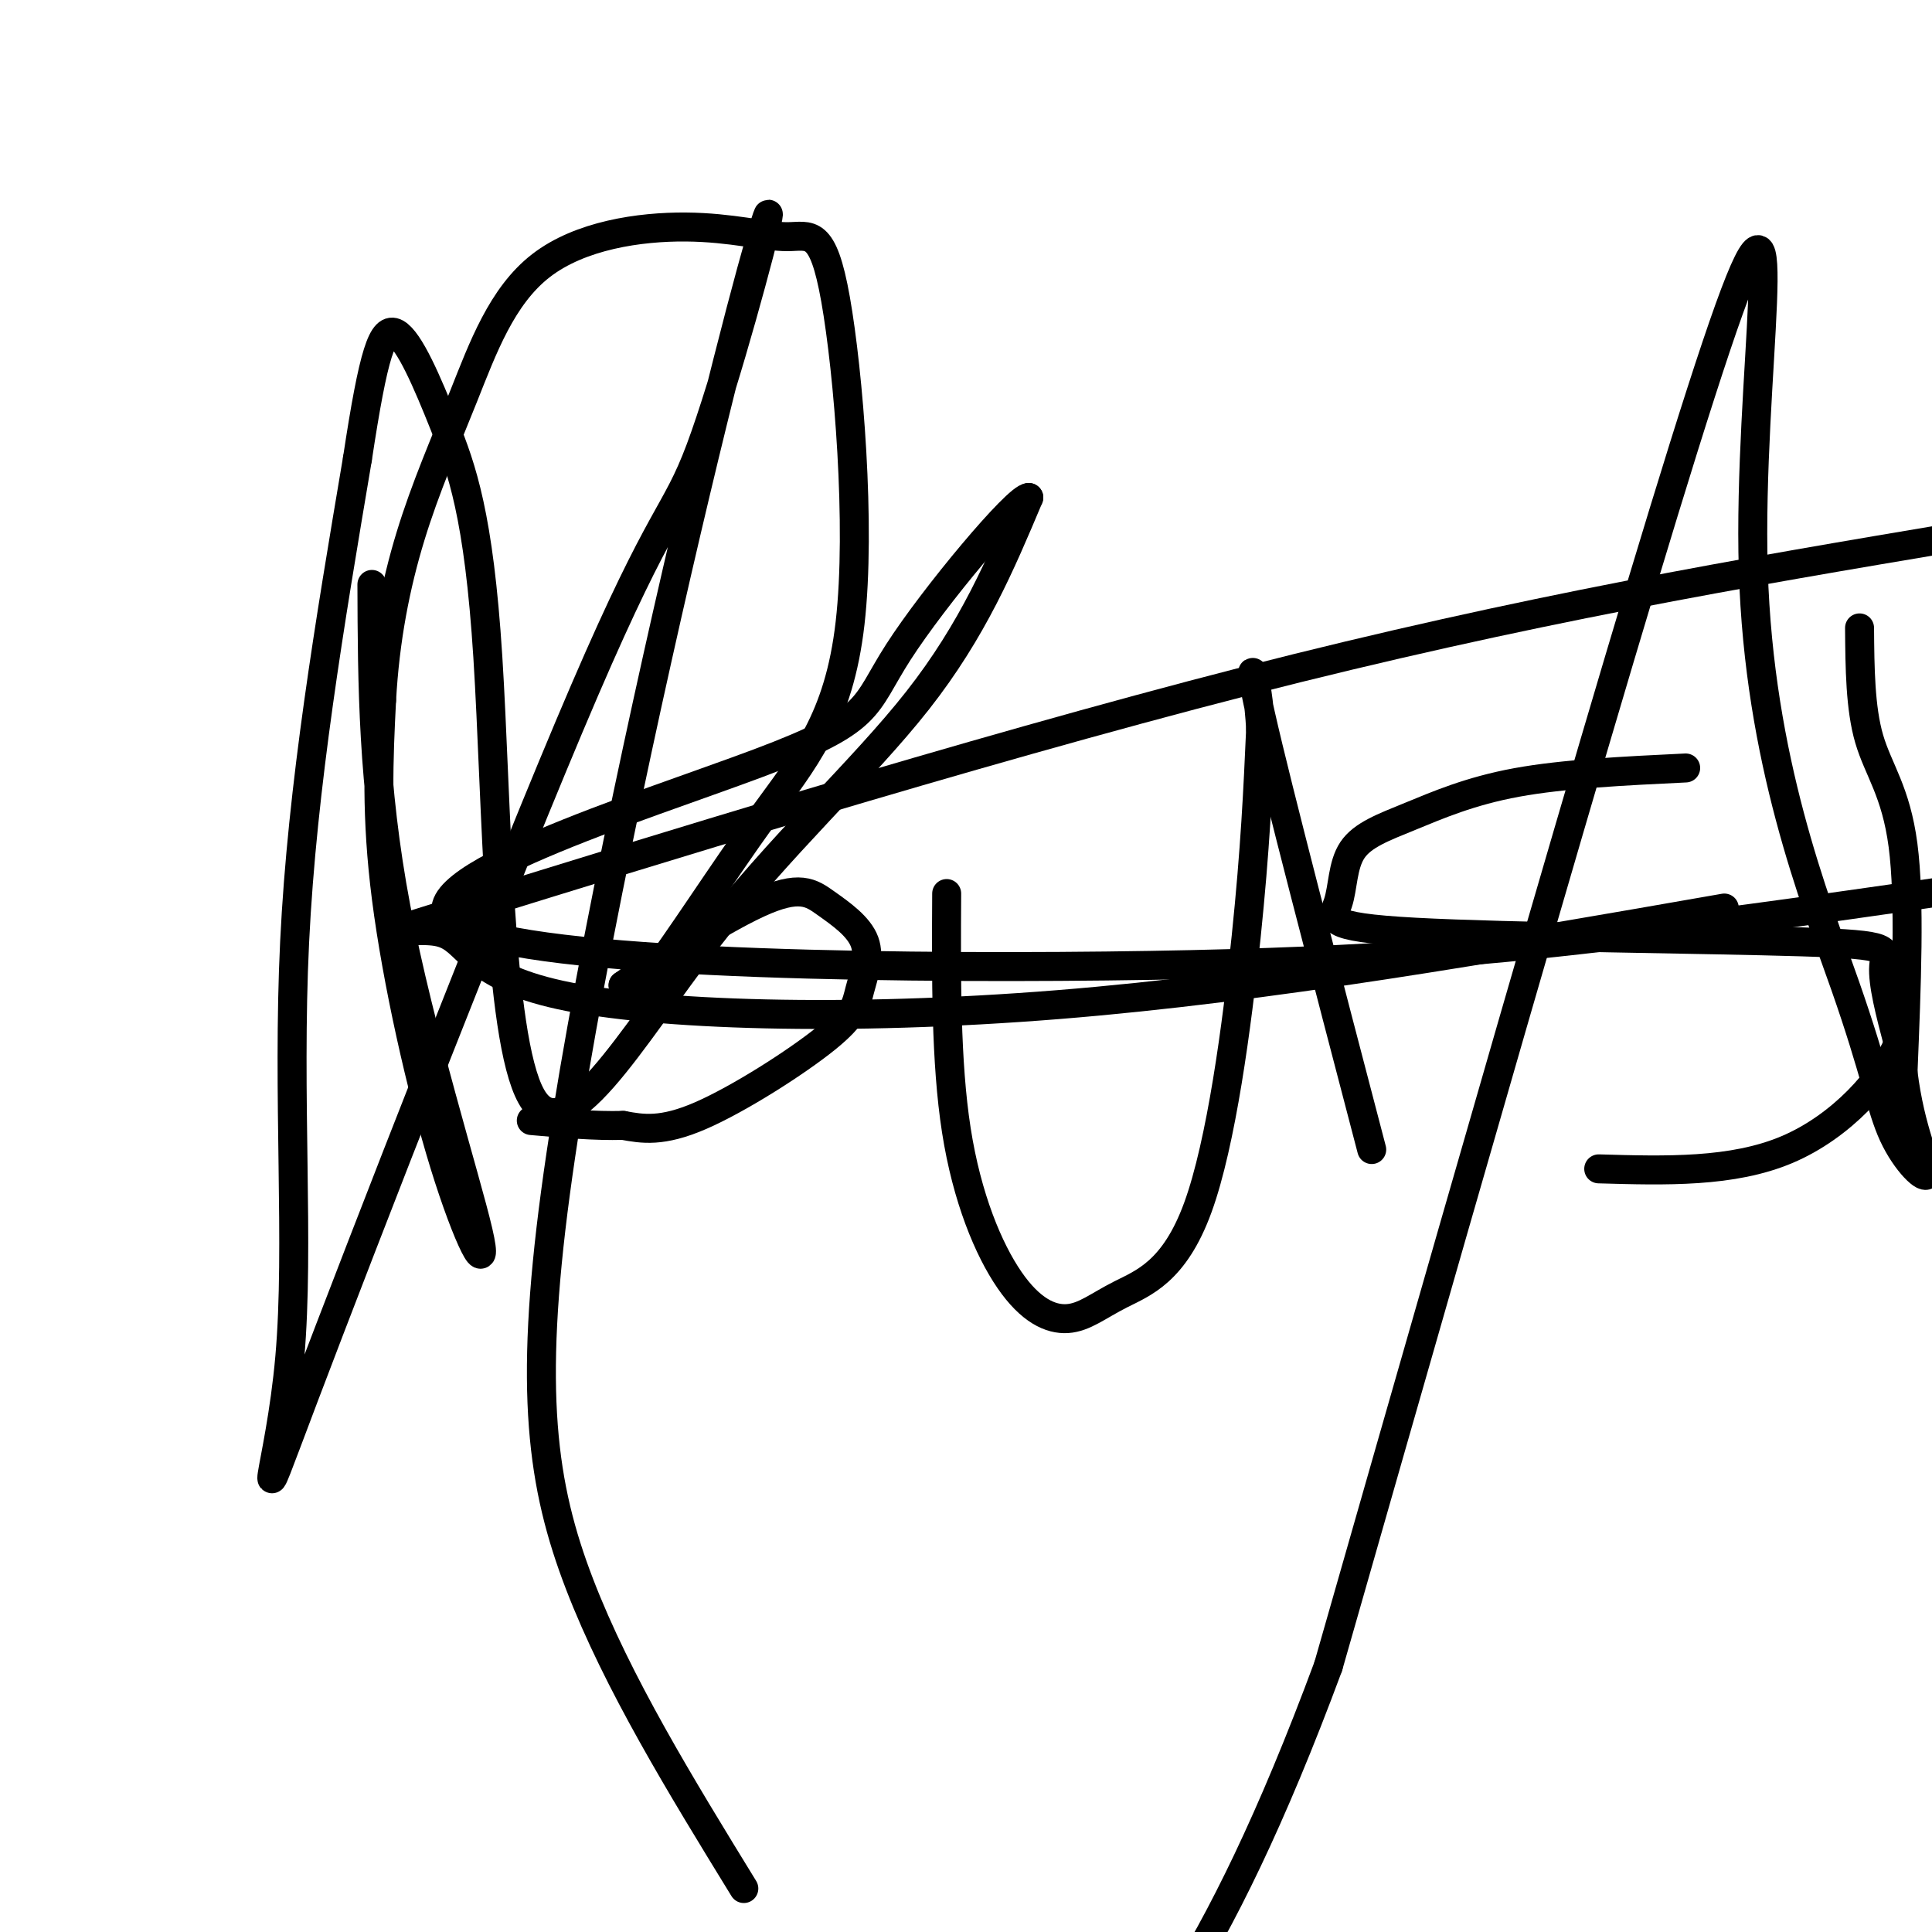 <svg viewBox='0 0 400 400' version='1.1' xmlns='http://www.w3.org/2000/svg' xmlns:xlink='http://www.w3.org/1999/xlink'><g fill='none' stroke='#000000' stroke-width='6' stroke-linecap='round' stroke-linejoin='round'><path d='M77,121c0.070,20.679 0.140,41.359 5,67c4.860,25.641 14.509,56.244 17,67c2.491,10.756 -2.175,1.665 -7,-14c-4.825,-15.665 -9.807,-37.904 -12,-55c-2.193,-17.096 -1.596,-29.048 -1,-41'/><path d='M79,145c0.688,-12.685 2.908,-23.896 6,-34c3.092,-10.104 7.055,-19.099 11,-29c3.945,-9.901 7.872,-20.706 16,-27c8.128,-6.294 20.457,-8.077 30,-8c9.543,0.077 16.299,2.014 21,2c4.701,-0.014 7.348,-1.979 10,13c2.652,14.979 5.309,46.902 3,67c-2.309,20.098 -9.583,28.373 -18,40c-8.417,11.627 -17.976,26.608 -23,33c-5.024,6.392 -5.512,4.196 -6,2'/><path d='M129,204c4.697,-3.448 19.441,-13.067 28,-17c8.559,-3.933 10.934,-2.180 14,0c3.066,2.180 6.821,4.789 8,8c1.179,3.211 -0.220,7.026 -1,10c-0.780,2.974 -0.941,5.108 -7,10c-6.059,4.892 -18.017,12.540 -26,16c-7.983,3.460 -11.992,2.730 -16,2'/><path d='M129,233c-5.833,0.167 -12.417,-0.417 -19,-1'/><path d='M196,185c-0.096,17.471 -0.193,34.941 2,49c2.193,14.059 6.674,24.706 11,31c4.326,6.294 8.496,8.233 12,8c3.504,-0.233 6.341,-2.640 11,-5c4.659,-2.360 11.139,-4.674 16,-18c4.861,-13.326 8.103,-37.665 10,-56c1.897,-18.335 2.448,-30.668 3,-43'/><path d='M261,151c-0.556,-11.356 -3.444,-18.244 0,-3c3.444,15.244 13.222,52.622 23,90'/><path d='M349,159c-12.650,0.610 -25.301,1.221 -35,3c-9.699,1.779 -16.448,4.727 -22,7c-5.552,2.273 -9.907,3.869 -12,7c-2.093,3.131 -1.923,7.795 -3,11c-1.077,3.205 -3.402,4.952 16,6c19.402,1.048 60.531,1.398 80,2c19.469,0.602 17.277,1.458 17,5c-0.277,3.542 1.362,9.771 3,16'/><path d='M393,216c-2.911,7.200 -11.689,17.200 -23,22c-11.311,4.800 -25.156,4.400 -39,4'/><path d='M385,130c0.067,8.311 0.133,16.622 2,23c1.867,6.378 5.533,10.822 7,22c1.467,11.178 0.733,29.089 0,47'/><path d='M394,222c1.491,12.257 5.217,19.399 5,21c-0.217,1.601 -4.379,-2.339 -7,-8c-2.621,-5.661 -3.703,-13.043 -10,-31c-6.297,-17.957 -17.811,-46.488 -19,-86c-1.189,-39.512 7.946,-90.003 -5,-54c-12.946,36.003 -47.973,158.502 -83,281'/><path d='M275,345c-23.667,63.833 -41.333,82.917 -59,102'/><path d='M154,391c-13.071,-21.293 -26.143,-42.585 -34,-63c-7.857,-20.415 -10.501,-39.952 -5,-81c5.501,-41.048 19.147,-103.605 29,-145c9.853,-41.395 15.913,-61.627 15,-57c-0.913,4.627 -8.797,34.112 -14,48c-5.203,13.888 -7.723,12.180 -24,50c-16.277,37.820 -46.311,115.168 -58,146c-11.689,30.832 -5.032,15.147 -3,-8c2.032,-23.147 -0.562,-53.756 1,-86c1.562,-32.244 7.281,-66.122 13,-100'/><path d='M74,95c3.353,-22.153 5.236,-27.534 8,-26c2.764,1.534 6.408,9.983 10,19c3.592,9.017 7.131,18.601 9,48c1.869,29.399 2.068,78.612 9,91c6.932,12.388 20.597,-12.049 36,-32c15.403,-19.951 32.544,-35.414 44,-50c11.456,-14.586 17.228,-28.293 23,-42'/><path d='M213,103c-2.310,-0.152 -19.584,20.467 -27,32c-7.416,11.533 -4.973,13.980 -29,23c-24.027,9.020 -74.523,24.614 -63,33c11.523,8.386 85.064,9.566 135,9c49.936,-0.566 76.267,-2.876 103,-6c26.733,-3.124 53.866,-7.062 81,-11'/><path d='M357,188c-47.218,8.248 -94.437,16.497 -138,20c-43.563,3.503 -83.471,2.262 -103,-2c-19.529,-4.262 -18.678,-11.544 -25,-13c-6.322,-1.456 -19.818,2.916 9,-6c28.818,-8.916 99.948,-31.119 158,-46c58.052,-14.881 103.026,-22.441 148,-30'/></g>
</svg>